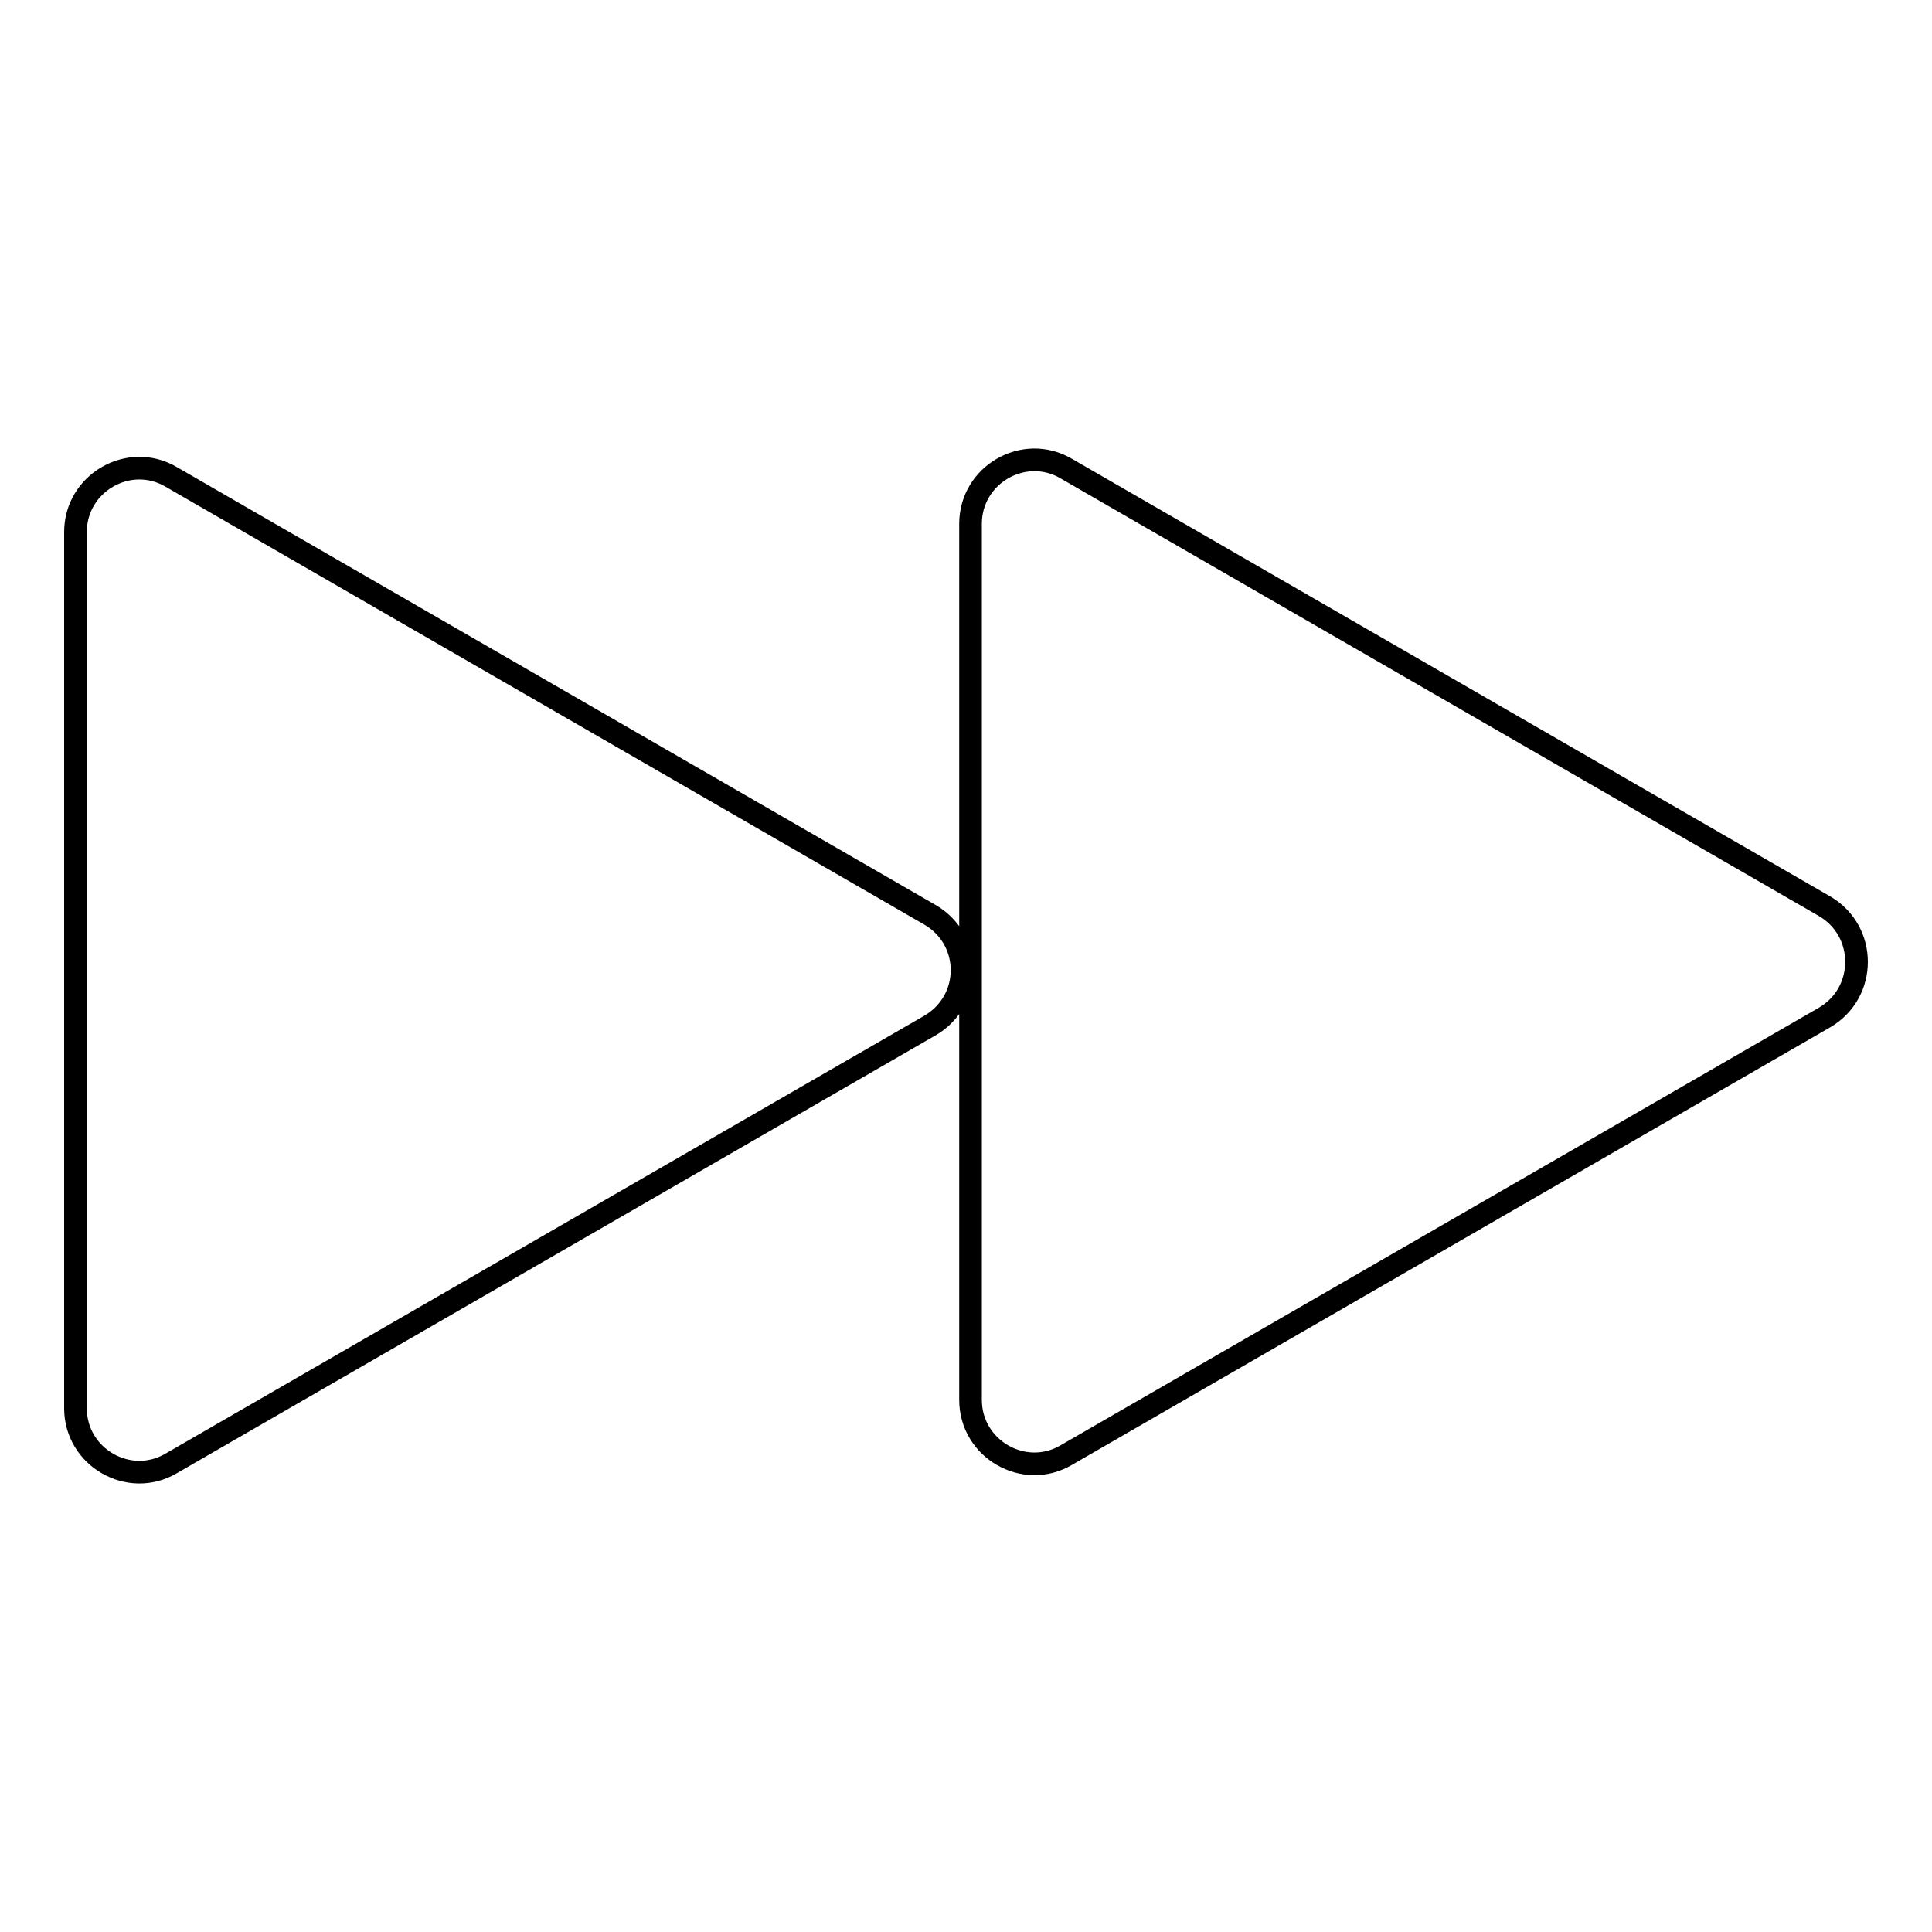 <?xml version="1.0" encoding="utf-8"?>
<!-- Svg Vector Icons : http://www.onlinewebfonts.com/icon -->
<!DOCTYPE svg PUBLIC "-//W3C//DTD SVG 1.1//EN" "http://www.w3.org/Graphics/SVG/1.1/DTD/svg11.dtd">
<svg version="1.1" xmlns="http://www.w3.org/2000/svg" xmlns:xlink="http://www.w3.org/1999/xlink" x="0px" y="0px" viewBox="0 0 256 256" enable-background="new 0 0 256 256" xml:space="preserve">
<g> <path stroke-width="3" fill-opacity="0" stroke="#000000"  d="M123.2,121.2l-100.5-58C17.1,59.9,10,64,10,70.5v116.1c0,6.5,7.1,10.6,12.7,7.3l100.5-58 C128.9,132.6,128.9,124.5,123.2,121.2z M241.8,120.1l-100.5-58c-5.6-3.3-12.7,0.8-12.7,7.3v116.1c0,6.5,7.1,10.6,12.7,7.3l100.5-58 C247.4,131.5,247.4,123.4,241.8,120.1z"/></g>
</svg>